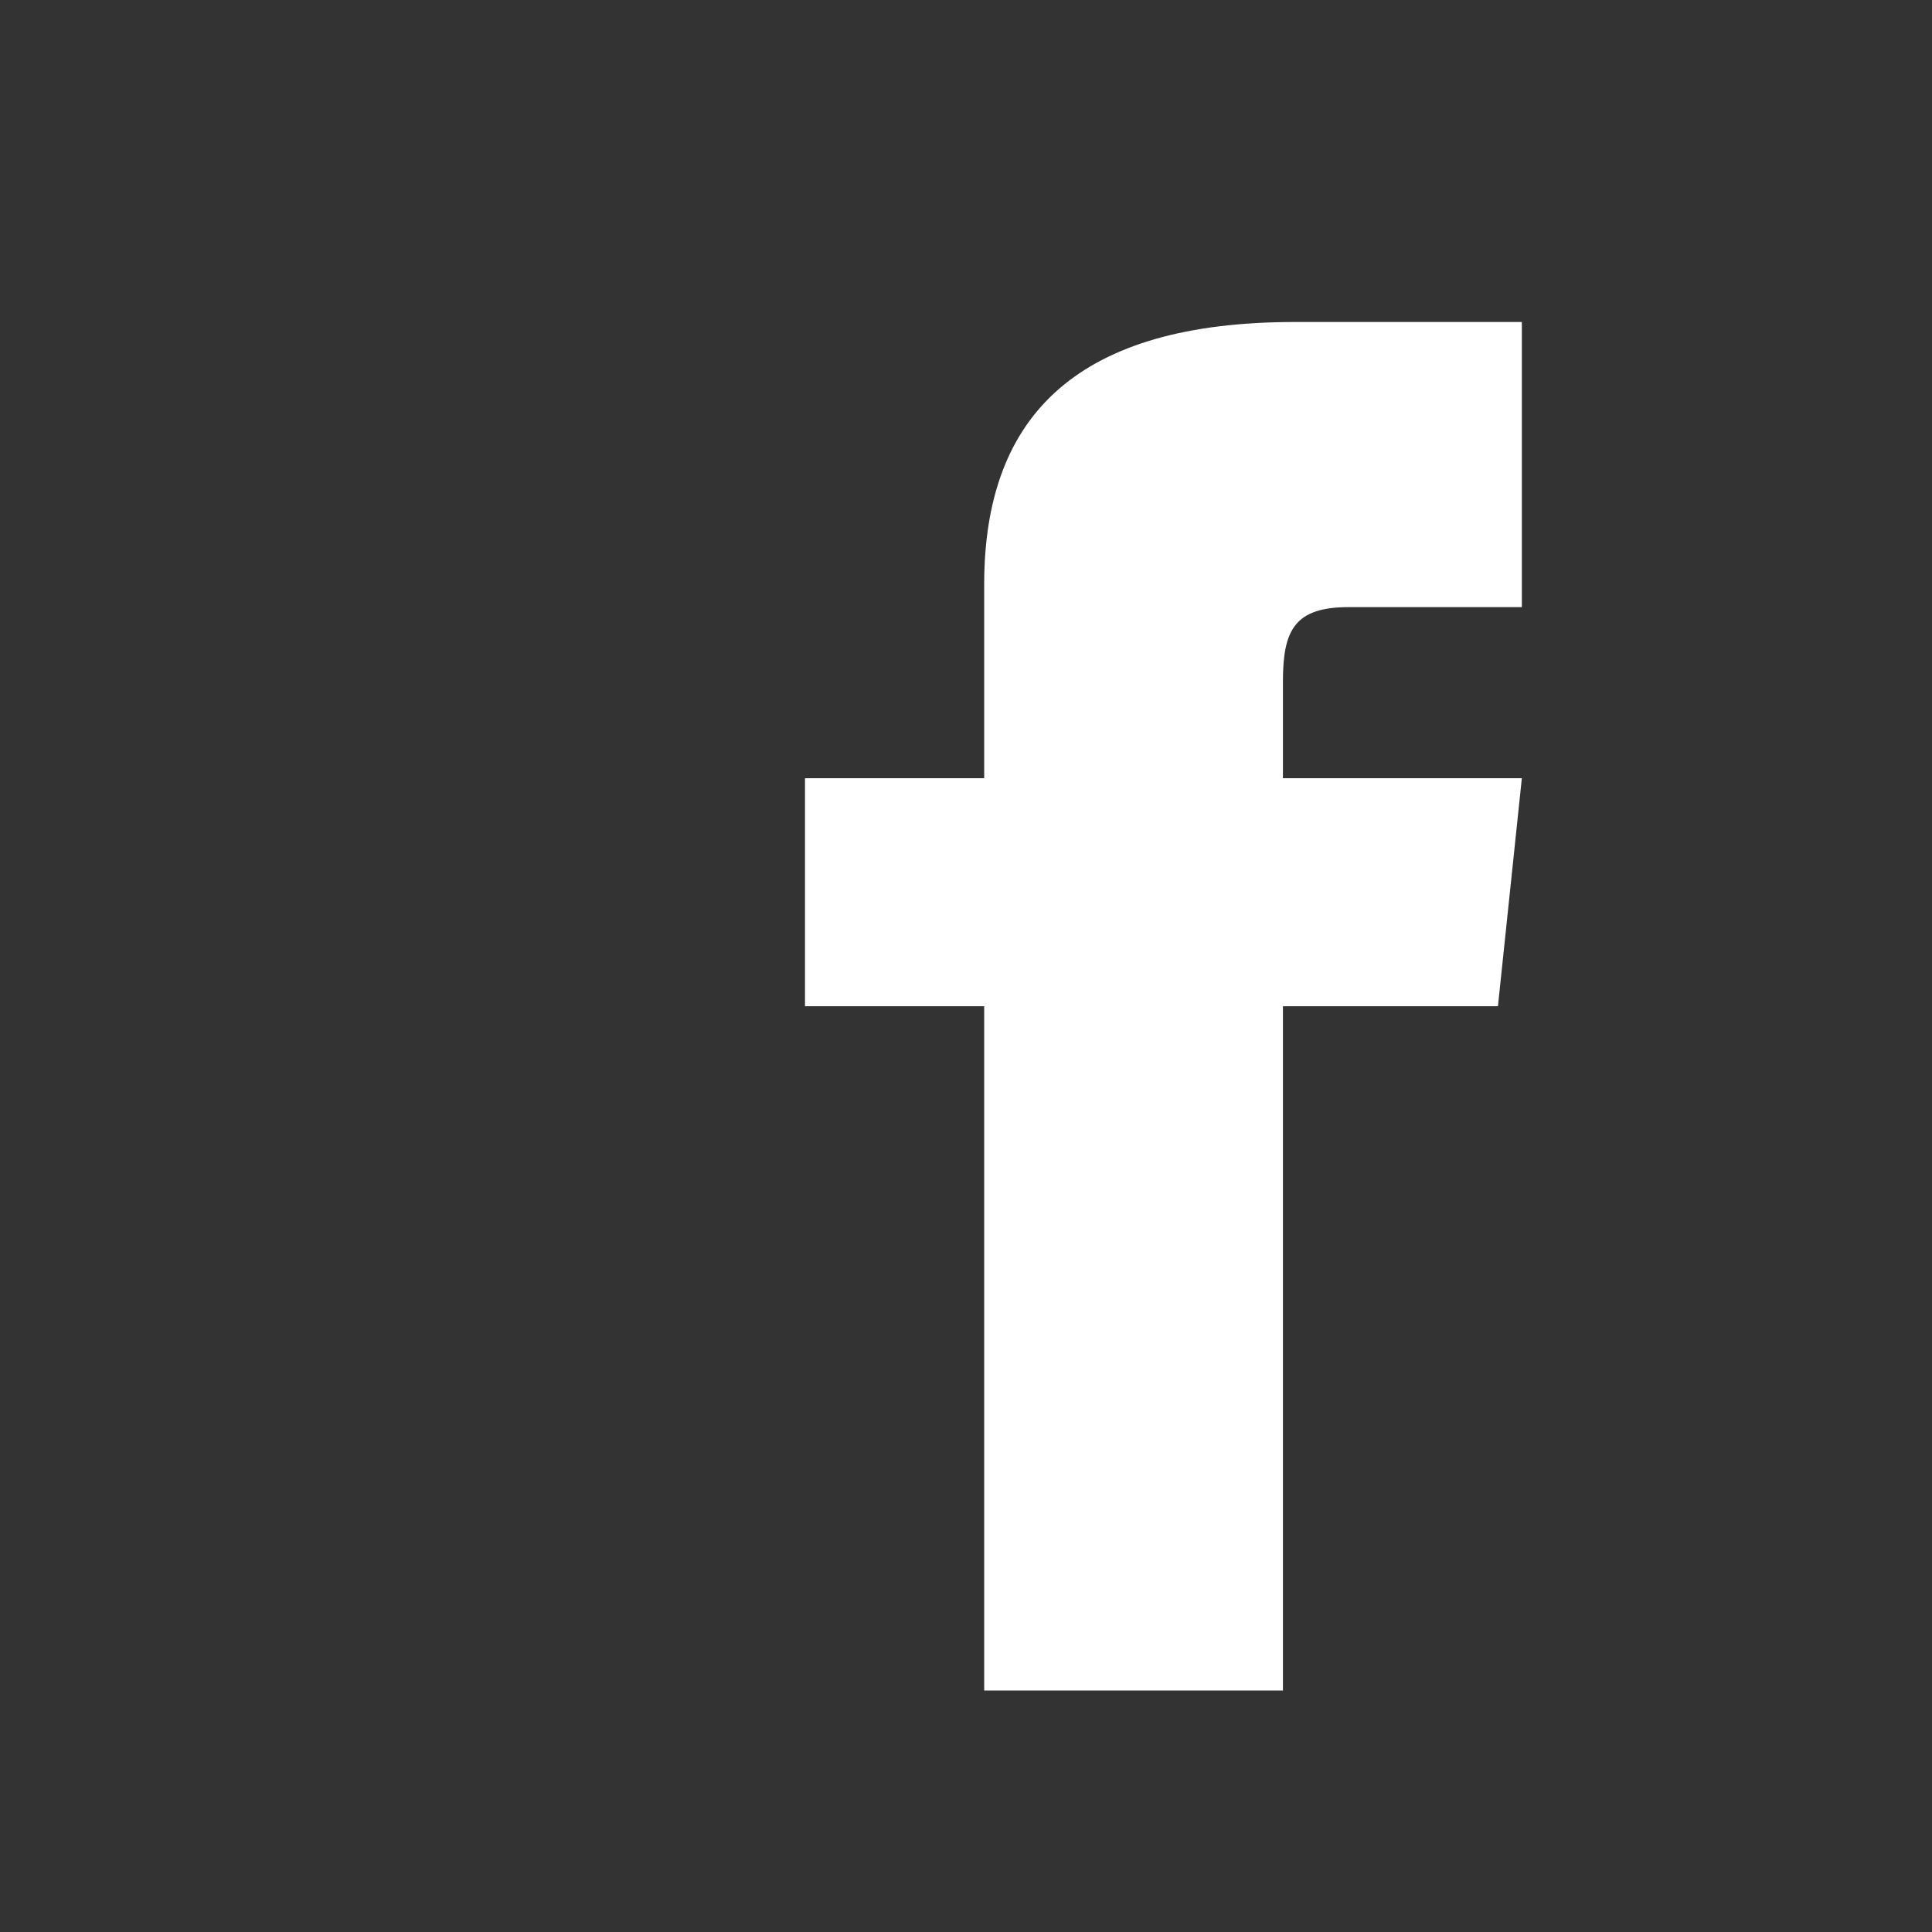 <svg width="24" height="24" viewBox="0 0 24 24" fill="none" xmlns="http://www.w3.org/2000/svg">
<rect x="0" y="0" width="24" height="24" fill="#333333" stroke="none"/>
<path d="M12.226 9.667H10V12.5H12.226V21H15.937V12.5H18.608L18.905 9.667H15.937V8.463C15.937 7.825 16.085 7.542 16.753 7.542H18.905V4H16.085C13.414 4 12.226 5.133 12.226 7.258V9.667Z" fill="white"/>
</svg>
